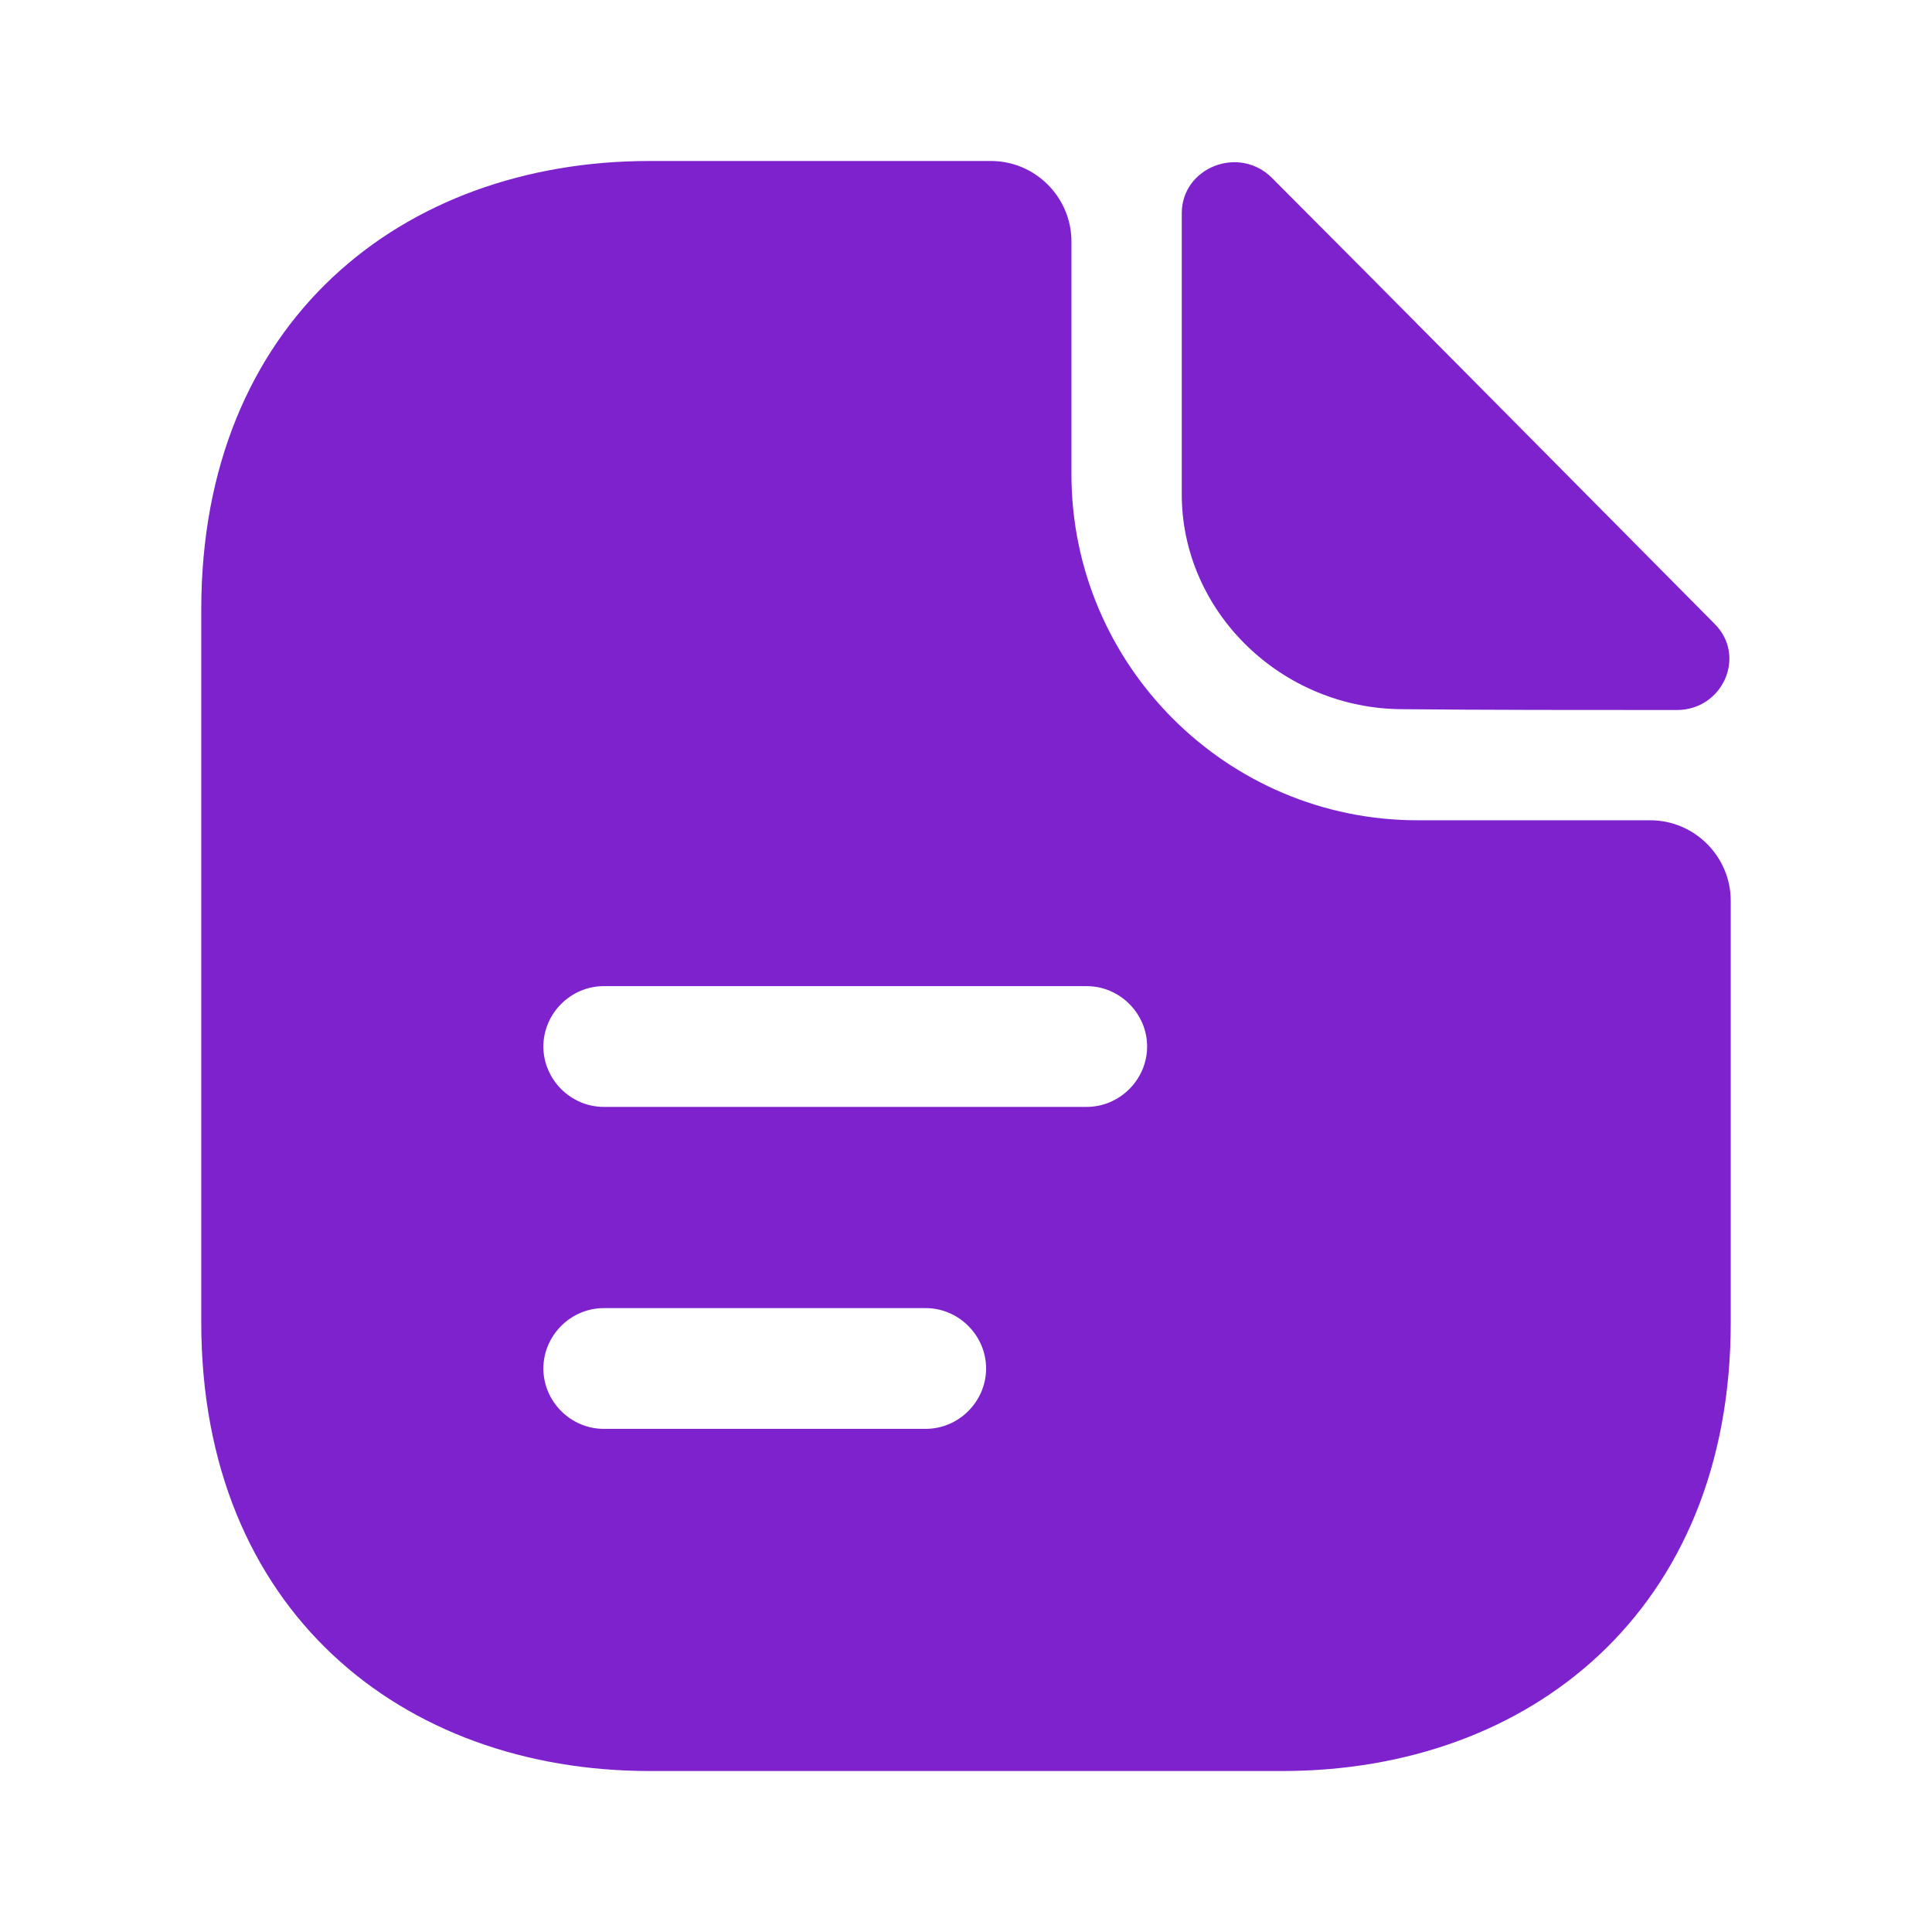 <svg width="40" height="40" viewBox="0 0 40 40" fill="none" xmlns="http://www.w3.org/2000/svg">
<path d="M26.334 3.683C25.65 3 24.467 3.467 24.467 4.417V10.233C24.467 12.667 26.534 14.683 29.05 14.683C30.634 14.7 32.834 14.7 34.717 14.7C35.667 14.7 36.167 13.583 35.5 12.917C33.1 10.5 28.8 6.15 26.334 3.683Z" fill="#7E22CE"/>
<path d="M34.166 16.983H29.35C25.4 16.983 22.183 13.767 22.183 9.817V5C22.183 4.083 21.433 3.333 20.517 3.333H13.45C8.316 3.333 4.167 6.667 4.167 12.617V27.383C4.167 33.333 8.316 36.667 13.45 36.667H26.55C31.683 36.667 35.833 33.333 35.833 27.383V18.65C35.833 17.733 35.083 16.983 34.166 16.983ZM19.166 29.583H12.5C11.816 29.583 11.25 29.017 11.25 28.333C11.25 27.65 11.816 27.083 12.5 27.083H19.166C19.85 27.083 20.416 27.65 20.416 28.333C20.416 29.017 19.85 29.583 19.166 29.583ZM22.5 22.917H12.5C11.816 22.917 11.25 22.35 11.25 21.667C11.25 20.983 11.816 20.417 12.5 20.417H22.5C23.183 20.417 23.75 20.983 23.75 21.667C23.75 22.35 23.183 22.917 22.5 22.917Z" fill="#7E22CE"/>
</svg>
